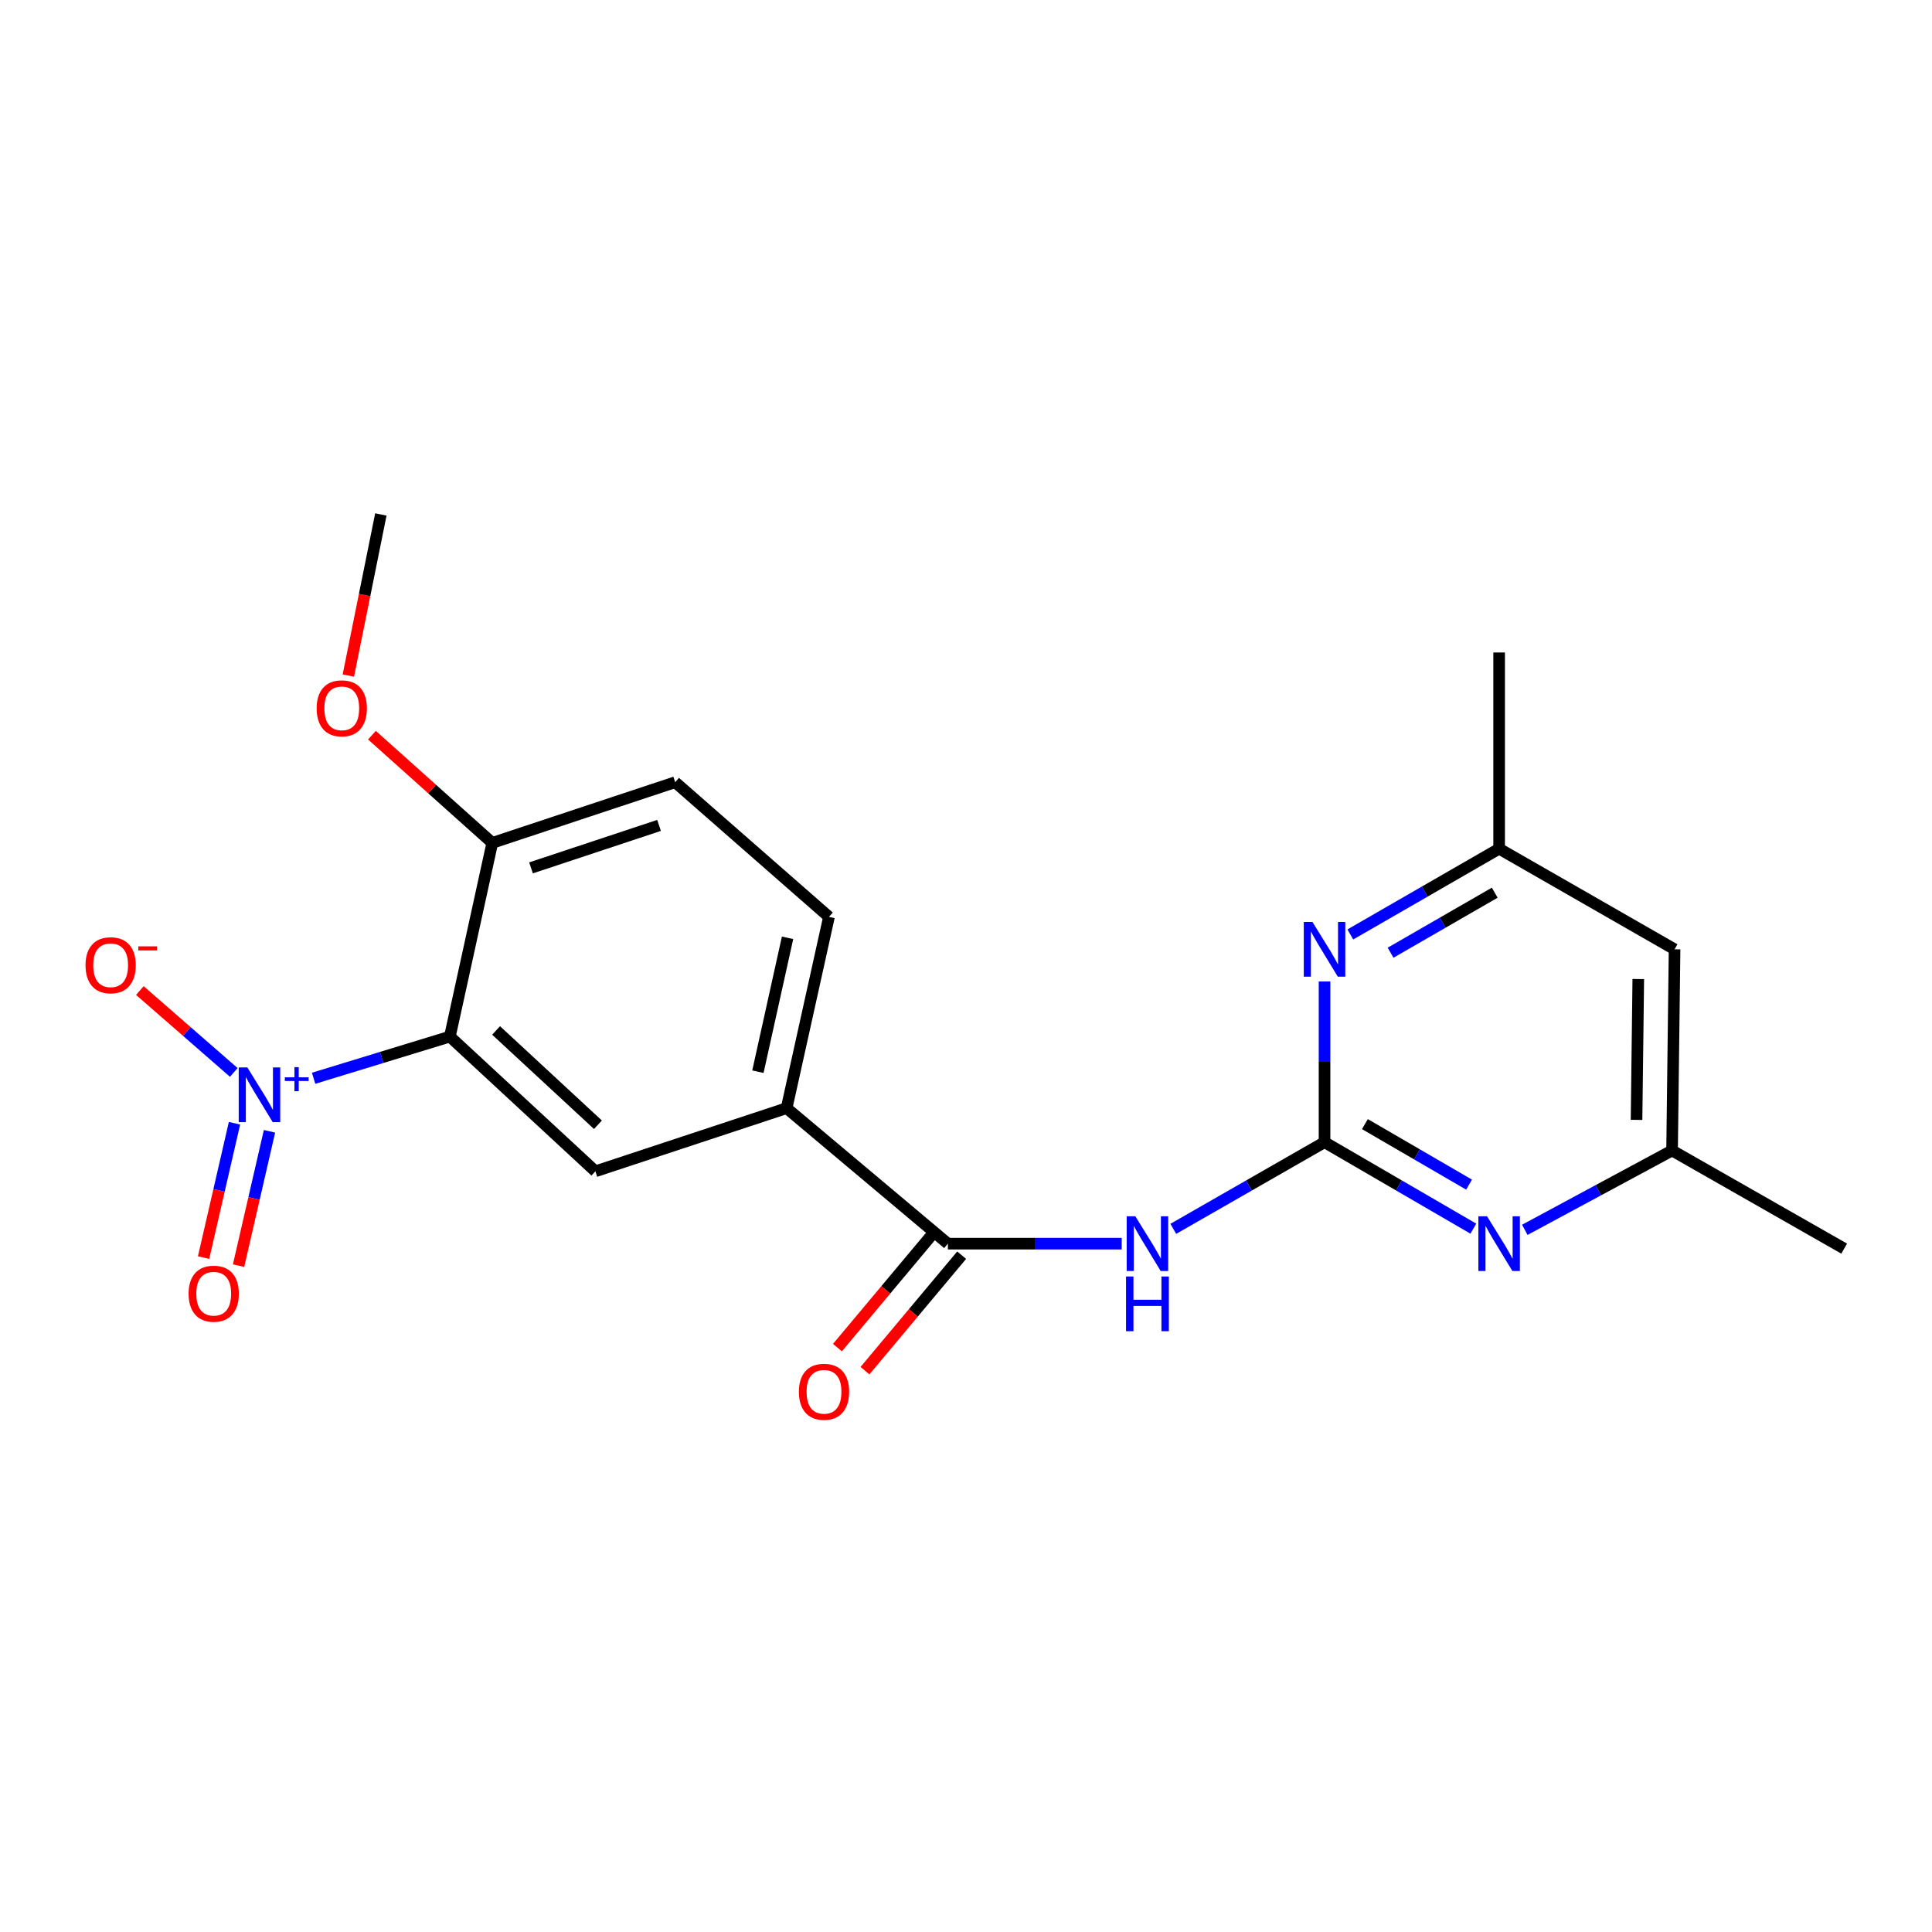 <?xml version='1.0' encoding='iso-8859-1'?>
<svg version='1.1' baseProfile='full'
              xmlns='http://www.w3.org/2000/svg'
                      xmlns:rdkit='http://www.rdkit.org/xml'
                      xmlns:xlink='http://www.w3.org/1999/xlink'
                  xml:space='preserve'
width='1000px' height='1000px' viewBox='0 0 1000 1000'>
<!-- END OF HEADER -->
<rect style='opacity:1.0;fill:#FFFFFF;stroke:none' width='1000' height='1000' x='0' y='0'> </rect>
<path class='bond-0' d='M 162.321,558.108 L 197.586,547.325' style='fill:none;fill-rule:evenodd;stroke:#0000FF;stroke-width:6px;stroke-linecap:butt;stroke-linejoin:miter;stroke-opacity:1' />
<path class='bond-0' d='M 197.586,547.325 L 232.851,536.542' style='fill:none;fill-rule:evenodd;stroke:#000000;stroke-width:6px;stroke-linecap:butt;stroke-linejoin:miter;stroke-opacity:1' />
<path class='bond-9' d='M 121.005,555.087 L 96.695,533.896' style='fill:none;fill-rule:evenodd;stroke:#0000FF;stroke-width:6px;stroke-linecap:butt;stroke-linejoin:miter;stroke-opacity:1' />
<path class='bond-9' d='M 96.695,533.896 L 72.385,512.704' style='fill:none;fill-rule:evenodd;stroke:#FF0000;stroke-width:6px;stroke-linecap:butt;stroke-linejoin:miter;stroke-opacity:1' />
<path class='bond-10' d='M 121.375,581.389 L 113.372,616.155' style='fill:none;fill-rule:evenodd;stroke:#0000FF;stroke-width:6px;stroke-linecap:butt;stroke-linejoin:miter;stroke-opacity:1' />
<path class='bond-10' d='M 113.372,616.155 L 105.368,650.92' style='fill:none;fill-rule:evenodd;stroke:#FF0000;stroke-width:6px;stroke-linecap:butt;stroke-linejoin:miter;stroke-opacity:1' />
<path class='bond-10' d='M 139.49,585.56 L 131.486,620.325' style='fill:none;fill-rule:evenodd;stroke:#0000FF;stroke-width:6px;stroke-linecap:butt;stroke-linejoin:miter;stroke-opacity:1' />
<path class='bond-10' d='M 131.486,620.325 L 123.483,655.091' style='fill:none;fill-rule:evenodd;stroke:#FF0000;stroke-width:6px;stroke-linecap:butt;stroke-linejoin:miter;stroke-opacity:1' />
<path class='bond-4' d='M 232.851,536.542 L 308.166,606.27' style='fill:none;fill-rule:evenodd;stroke:#000000;stroke-width:6px;stroke-linecap:butt;stroke-linejoin:miter;stroke-opacity:1' />
<path class='bond-4' d='M 256.777,533.361 L 309.497,582.17' style='fill:none;fill-rule:evenodd;stroke:#000000;stroke-width:6px;stroke-linecap:butt;stroke-linejoin:miter;stroke-opacity:1' />
<path class='bond-8' d='M 232.851,536.542 L 254.806,436.276' style='fill:none;fill-rule:evenodd;stroke:#000000;stroke-width:6px;stroke-linecap:butt;stroke-linejoin:miter;stroke-opacity:1' />
<path class='bond-1' d='M 685.578,591.192 L 646.437,613.62' style='fill:none;fill-rule:evenodd;stroke:#000000;stroke-width:6px;stroke-linecap:butt;stroke-linejoin:miter;stroke-opacity:1' />
<path class='bond-1' d='M 646.437,613.62 L 607.296,636.048' style='fill:none;fill-rule:evenodd;stroke:#0000FF;stroke-width:6px;stroke-linecap:butt;stroke-linejoin:miter;stroke-opacity:1' />
<path class='bond-5' d='M 685.578,591.192 L 724.087,613.574' style='fill:none;fill-rule:evenodd;stroke:#000000;stroke-width:6px;stroke-linecap:butt;stroke-linejoin:miter;stroke-opacity:1' />
<path class='bond-5' d='M 724.087,613.574 L 762.597,635.955' style='fill:none;fill-rule:evenodd;stroke:#0000FF;stroke-width:6px;stroke-linecap:butt;stroke-linejoin:miter;stroke-opacity:1' />
<path class='bond-5' d='M 706.471,581.835 L 733.428,597.502' style='fill:none;fill-rule:evenodd;stroke:#000000;stroke-width:6px;stroke-linecap:butt;stroke-linejoin:miter;stroke-opacity:1' />
<path class='bond-5' d='M 733.428,597.502 L 760.384,613.169' style='fill:none;fill-rule:evenodd;stroke:#0000FF;stroke-width:6px;stroke-linecap:butt;stroke-linejoin:miter;stroke-opacity:1' />
<path class='bond-6' d='M 685.578,591.192 L 685.578,549.604' style='fill:none;fill-rule:evenodd;stroke:#000000;stroke-width:6px;stroke-linecap:butt;stroke-linejoin:miter;stroke-opacity:1' />
<path class='bond-6' d='M 685.578,549.604 L 685.578,508.017' style='fill:none;fill-rule:evenodd;stroke:#0000FF;stroke-width:6px;stroke-linecap:butt;stroke-linejoin:miter;stroke-opacity:1' />
<path class='bond-2' d='M 580.593,643.716 L 535.608,643.716' style='fill:none;fill-rule:evenodd;stroke:#0000FF;stroke-width:6px;stroke-linecap:butt;stroke-linejoin:miter;stroke-opacity:1' />
<path class='bond-2' d='M 535.608,643.716 L 490.624,643.716' style='fill:none;fill-rule:evenodd;stroke:#000000;stroke-width:6px;stroke-linecap:butt;stroke-linejoin:miter;stroke-opacity:1' />
<path class='bond-3' d='M 490.624,643.716 L 407.151,573.574' style='fill:none;fill-rule:evenodd;stroke:#000000;stroke-width:6px;stroke-linecap:butt;stroke-linejoin:miter;stroke-opacity:1' />
<path class='bond-13' d='M 483.498,637.749 L 458.477,667.633' style='fill:none;fill-rule:evenodd;stroke:#000000;stroke-width:6px;stroke-linecap:butt;stroke-linejoin:miter;stroke-opacity:1' />
<path class='bond-13' d='M 458.477,667.633 L 433.457,697.517' style='fill:none;fill-rule:evenodd;stroke:#FF0000;stroke-width:6px;stroke-linecap:butt;stroke-linejoin:miter;stroke-opacity:1' />
<path class='bond-13' d='M 497.75,649.682 L 472.73,679.566' style='fill:none;fill-rule:evenodd;stroke:#000000;stroke-width:6px;stroke-linecap:butt;stroke-linejoin:miter;stroke-opacity:1' />
<path class='bond-13' d='M 472.73,679.566 L 447.71,709.45' style='fill:none;fill-rule:evenodd;stroke:#FF0000;stroke-width:6px;stroke-linecap:butt;stroke-linejoin:miter;stroke-opacity:1' />
<path class='bond-7' d='M 308.166,606.27 L 407.151,573.574' style='fill:none;fill-rule:evenodd;stroke:#000000;stroke-width:6px;stroke-linecap:butt;stroke-linejoin:miter;stroke-opacity:1' />
<path class='bond-11' d='M 789.232,636.561 L 827.348,616.03' style='fill:none;fill-rule:evenodd;stroke:#0000FF;stroke-width:6px;stroke-linecap:butt;stroke-linejoin:miter;stroke-opacity:1' />
<path class='bond-11' d='M 827.348,616.03 L 865.464,595.499' style='fill:none;fill-rule:evenodd;stroke:#000000;stroke-width:6px;stroke-linecap:butt;stroke-linejoin:miter;stroke-opacity:1' />
<path class='bond-12' d='M 698.925,483.671 L 737.438,461.481' style='fill:none;fill-rule:evenodd;stroke:#0000FF;stroke-width:6px;stroke-linecap:butt;stroke-linejoin:miter;stroke-opacity:1' />
<path class='bond-12' d='M 737.438,461.481 L 775.95,439.292' style='fill:none;fill-rule:evenodd;stroke:#000000;stroke-width:6px;stroke-linecap:butt;stroke-linejoin:miter;stroke-opacity:1' />
<path class='bond-12' d='M 719.759,493.12 L 746.718,477.588' style='fill:none;fill-rule:evenodd;stroke:#0000FF;stroke-width:6px;stroke-linecap:butt;stroke-linejoin:miter;stroke-opacity:1' />
<path class='bond-12' d='M 746.718,477.588 L 773.676,462.055' style='fill:none;fill-rule:evenodd;stroke:#000000;stroke-width:6px;stroke-linecap:butt;stroke-linejoin:miter;stroke-opacity:1' />
<path class='bond-21' d='M 407.151,573.574 L 429.075,474.579' style='fill:none;fill-rule:evenodd;stroke:#000000;stroke-width:6px;stroke-linecap:butt;stroke-linejoin:miter;stroke-opacity:1' />
<path class='bond-21' d='M 392.29,554.706 L 407.637,485.409' style='fill:none;fill-rule:evenodd;stroke:#000000;stroke-width:6px;stroke-linecap:butt;stroke-linejoin:miter;stroke-opacity:1' />
<path class='bond-16' d='M 254.806,436.276 L 349.474,404.872' style='fill:none;fill-rule:evenodd;stroke:#000000;stroke-width:6px;stroke-linecap:butt;stroke-linejoin:miter;stroke-opacity:1' />
<path class='bond-16' d='M 274.859,449.209 L 341.127,427.226' style='fill:none;fill-rule:evenodd;stroke:#000000;stroke-width:6px;stroke-linecap:butt;stroke-linejoin:miter;stroke-opacity:1' />
<path class='bond-17' d='M 254.806,436.276 L 223.66,408.4' style='fill:none;fill-rule:evenodd;stroke:#000000;stroke-width:6px;stroke-linecap:butt;stroke-linejoin:miter;stroke-opacity:1' />
<path class='bond-17' d='M 223.66,408.4 L 192.513,380.523' style='fill:none;fill-rule:evenodd;stroke:#FF0000;stroke-width:6px;stroke-linecap:butt;stroke-linejoin:miter;stroke-opacity:1' />
<path class='bond-19' d='M 865.464,595.499 L 954.545,646.287' style='fill:none;fill-rule:evenodd;stroke:#000000;stroke-width:6px;stroke-linecap:butt;stroke-linejoin:miter;stroke-opacity:1' />
<path class='bond-22' d='M 865.464,595.499 L 866.755,491.361' style='fill:none;fill-rule:evenodd;stroke:#000000;stroke-width:6px;stroke-linecap:butt;stroke-linejoin:miter;stroke-opacity:1' />
<path class='bond-22' d='M 847.071,579.648 L 847.974,506.751' style='fill:none;fill-rule:evenodd;stroke:#000000;stroke-width:6px;stroke-linecap:butt;stroke-linejoin:miter;stroke-opacity:1' />
<path class='bond-14' d='M 775.95,439.292 L 866.755,491.361' style='fill:none;fill-rule:evenodd;stroke:#000000;stroke-width:6px;stroke-linecap:butt;stroke-linejoin:miter;stroke-opacity:1' />
<path class='bond-18' d='M 775.95,439.292 L 775.95,337.726' style='fill:none;fill-rule:evenodd;stroke:#000000;stroke-width:6px;stroke-linecap:butt;stroke-linejoin:miter;stroke-opacity:1' />
<path class='bond-15' d='M 429.075,474.579 L 349.474,404.872' style='fill:none;fill-rule:evenodd;stroke:#000000;stroke-width:6px;stroke-linecap:butt;stroke-linejoin:miter;stroke-opacity:1' />
<path class='bond-20' d='M 180.304,349.671 L 188.717,307.977' style='fill:none;fill-rule:evenodd;stroke:#FF0000;stroke-width:6px;stroke-linecap:butt;stroke-linejoin:miter;stroke-opacity:1' />
<path class='bond-20' d='M 188.717,307.977 L 197.13,266.283' style='fill:none;fill-rule:evenodd;stroke:#000000;stroke-width:6px;stroke-linecap:butt;stroke-linejoin:miter;stroke-opacity:1' />
<path  class='atom-0' d='M 128.04 552.516
L 137.32 567.516
Q 138.24 568.996, 139.72 571.676
Q 141.2 574.356, 141.28 574.516
L 141.28 552.516
L 145.04 552.516
L 145.04 580.836
L 141.16 580.836
L 131.2 564.436
Q 130.04 562.516, 128.8 560.316
Q 127.6 558.116, 127.24 557.436
L 127.24 580.836
L 123.56 580.836
L 123.56 552.516
L 128.04 552.516
' fill='#0000FF'/>
<path  class='atom-0' d='M 147.416 557.621
L 152.406 557.621
L 152.406 552.367
L 154.623 552.367
L 154.623 557.621
L 159.745 557.621
L 159.745 559.522
L 154.623 559.522
L 154.623 564.802
L 152.406 564.802
L 152.406 559.522
L 147.416 559.522
L 147.416 557.621
' fill='#0000FF'/>
<path  class='atom-3' d='M 587.655 629.556
L 596.935 644.556
Q 597.855 646.036, 599.335 648.716
Q 600.815 651.396, 600.895 651.556
L 600.895 629.556
L 604.655 629.556
L 604.655 657.876
L 600.775 657.876
L 590.815 641.476
Q 589.655 639.556, 588.415 637.356
Q 587.215 635.156, 586.855 634.476
L 586.855 657.876
L 583.175 657.876
L 583.175 629.556
L 587.655 629.556
' fill='#0000FF'/>
<path  class='atom-3' d='M 582.835 660.708
L 586.675 660.708
L 586.675 672.748
L 601.155 672.748
L 601.155 660.708
L 604.995 660.708
L 604.995 689.028
L 601.155 689.028
L 601.155 675.948
L 586.675 675.948
L 586.675 689.028
L 582.835 689.028
L 582.835 660.708
' fill='#0000FF'/>
<path  class='atom-6' d='M 769.69 629.556
L 778.97 644.556
Q 779.89 646.036, 781.37 648.716
Q 782.85 651.396, 782.93 651.556
L 782.93 629.556
L 786.69 629.556
L 786.69 657.876
L 782.81 657.876
L 772.85 641.476
Q 771.69 639.556, 770.45 637.356
Q 769.25 635.156, 768.89 634.476
L 768.89 657.876
L 765.21 657.876
L 765.21 629.556
L 769.69 629.556
' fill='#0000FF'/>
<path  class='atom-7' d='M 679.318 477.201
L 688.598 492.201
Q 689.518 493.681, 690.998 496.361
Q 692.478 499.041, 692.558 499.201
L 692.558 477.201
L 696.318 477.201
L 696.318 505.521
L 692.438 505.521
L 682.478 489.121
Q 681.318 487.201, 680.078 485.001
Q 678.878 482.801, 678.518 482.121
L 678.518 505.521
L 674.838 505.521
L 674.838 477.201
L 679.318 477.201
' fill='#0000FF'/>
<path  class='atom-10' d='M 44.271 499.61
Q 44.271 492.81, 47.631 489.01
Q 50.991 485.21, 57.271 485.21
Q 63.551 485.21, 66.911 489.01
Q 70.271 492.81, 70.271 499.61
Q 70.271 506.49, 66.871 510.41
Q 63.471 514.29, 57.271 514.29
Q 51.031 514.29, 47.631 510.41
Q 44.271 506.53, 44.271 499.61
M 57.271 511.09
Q 61.591 511.09, 63.911 508.21
Q 66.271 505.29, 66.271 499.61
Q 66.271 494.05, 63.911 491.25
Q 61.591 488.41, 57.271 488.41
Q 52.951 488.41, 50.591 491.21
Q 48.271 494.01, 48.271 499.61
Q 48.271 505.33, 50.591 508.21
Q 52.951 511.09, 57.271 511.09
' fill='#FF0000'/>
<path  class='atom-10' d='M 71.591 489.832
L 81.28 489.832
L 81.28 491.944
L 71.591 491.944
L 71.591 489.832
' fill='#FF0000'/>
<path  class='atom-11' d='M 97.62 669.613
Q 97.62 662.813, 100.98 659.013
Q 104.34 655.213, 110.62 655.213
Q 116.9 655.213, 120.26 659.013
Q 123.62 662.813, 123.62 669.613
Q 123.62 676.493, 120.22 680.413
Q 116.82 684.293, 110.62 684.293
Q 104.38 684.293, 100.98 680.413
Q 97.62 676.533, 97.62 669.613
M 110.62 681.093
Q 114.94 681.093, 117.26 678.213
Q 119.62 675.293, 119.62 669.613
Q 119.62 664.053, 117.26 661.253
Q 114.94 658.413, 110.62 658.413
Q 106.3 658.413, 103.94 661.213
Q 101.62 664.013, 101.62 669.613
Q 101.62 675.333, 103.94 678.213
Q 106.3 681.093, 110.62 681.093
' fill='#FF0000'/>
<path  class='atom-14' d='M 413.504 720.381
Q 413.504 713.581, 416.864 709.781
Q 420.224 705.981, 426.504 705.981
Q 432.784 705.981, 436.144 709.781
Q 439.504 713.581, 439.504 720.381
Q 439.504 727.261, 436.104 731.181
Q 432.704 735.061, 426.504 735.061
Q 420.264 735.061, 416.864 731.181
Q 413.504 727.301, 413.504 720.381
M 426.504 731.861
Q 430.824 731.861, 433.144 728.981
Q 435.504 726.061, 435.504 720.381
Q 435.504 714.821, 433.144 712.021
Q 430.824 709.181, 426.504 709.181
Q 422.184 709.181, 419.824 711.981
Q 417.504 714.781, 417.504 720.381
Q 417.504 726.101, 419.824 728.981
Q 422.184 731.861, 426.504 731.861
' fill='#FF0000'/>
<path  class='atom-18' d='M 163.899 366.628
Q 163.899 359.828, 167.259 356.028
Q 170.619 352.228, 176.899 352.228
Q 183.179 352.228, 186.539 356.028
Q 189.899 359.828, 189.899 366.628
Q 189.899 373.508, 186.499 377.428
Q 183.099 381.308, 176.899 381.308
Q 170.659 381.308, 167.259 377.428
Q 163.899 373.548, 163.899 366.628
M 176.899 378.108
Q 181.219 378.108, 183.539 375.228
Q 185.899 372.308, 185.899 366.628
Q 185.899 361.068, 183.539 358.268
Q 181.219 355.428, 176.899 355.428
Q 172.579 355.428, 170.219 358.228
Q 167.899 361.028, 167.899 366.628
Q 167.899 372.348, 170.219 375.228
Q 172.579 378.108, 176.899 378.108
' fill='#FF0000'/>
</svg>

